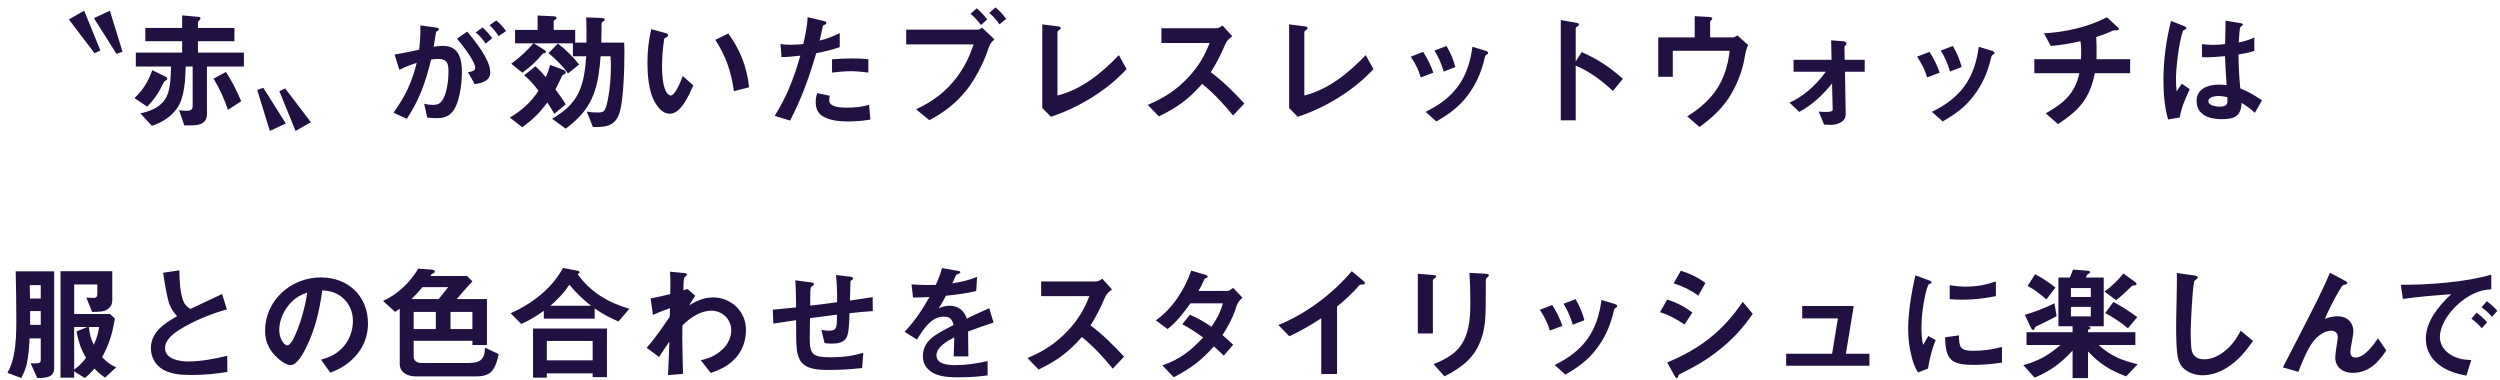<svg width="316" height="48" viewBox="0 0 316 48" fill="none" xmlns="http://www.w3.org/2000/svg">
<path d="M8.704 2.456L10.64 1.352L12.688 6.376L11.952 6.728L8.704 2.456ZM11.872 2.296L13.888 1.352L15.488 6.536L14.72 6.808L11.872 2.296ZM23.024 1.944L24.976 2.12C25.168 2.136 25.344 2.168 25.344 2.312C25.344 2.408 25.264 2.488 25.2 2.552C25.104 2.648 25.024 2.728 25.024 2.84V3.528H29.632V5.208H25.024V6.648H30.832V8.408H26.16V14.392C26.16 15.72 25.088 15.848 24.016 15.848H23.296L22.64 13.944C22.992 13.976 23.36 14.008 23.712 14.008C24.064 14.008 24.352 13.816 24.352 13.448V8.408H23.472C23.424 10.04 23.344 12.296 22.4 13.656C21.6 14.808 20.48 15.464 19.2 15.912L17.744 14.328C19.152 14.04 20.48 13.448 21.088 12.152C21.552 11.16 21.6 9.528 21.616 8.408H17.168V6.648H23.024V5.208H18.368V3.528H23.024V1.944ZM19.248 8.872L20.928 9.688C21.024 9.736 21.136 9.816 21.136 9.944C21.136 10.072 21.056 10.12 20.912 10.2C20.752 10.296 20.736 10.312 20.624 10.552C20.048 11.768 19.504 12.536 18.608 13.48L16.992 12.392C18.096 11.384 18.736 10.28 19.248 8.872ZM26.992 9.944L28.56 9.096C29.296 10.2 29.968 11.576 30.496 12.792L28.816 13.88C28.32 12.456 27.776 11.224 26.992 9.944ZM36.128 15.608L34.112 16.552L32.512 11.368L33.28 11.096L36.128 15.608ZM39.296 15.448L37.36 16.552L35.312 11.528L36.048 11.176L39.296 15.448ZM61.888 3.192L62.72 2.584C63.2 2.968 63.616 3.432 63.968 3.928L63.024 4.568C62.704 4.056 62.336 3.608 61.888 3.192ZM54.816 5.912C55.216 5.848 55.6 5.8 56 5.8C58.048 5.8 58.384 7.48 58.384 9.16C58.384 10.552 58.08 13.288 57.056 14.28C56.56 14.792 55.904 14.936 55.232 14.936C54.8 14.936 54.4 14.904 54 14.872L53.616 13.112C53.984 13.208 54.32 13.256 54.688 13.256C55.168 13.256 55.52 13.192 55.824 12.792C56.48 11.976 56.688 10.136 56.688 9.08C56.688 8.04 56.544 7.448 55.376 7.448C55.072 7.448 54.784 7.48 54.496 7.528C53.792 10.376 53.056 12.536 51.424 15.016L49.744 14.248C51.248 12.12 52.032 10.488 52.672 7.944C51.856 8.2 51.248 8.456 50.48 8.824L49.872 6.888C50.912 6.728 51.952 6.504 52.976 6.28C53.104 5.176 53.152 4.344 53.136 3.208L55.088 3.48C55.312 3.512 55.472 3.56 55.472 3.688C55.472 3.784 55.424 3.848 55.232 3.944C55.136 3.992 55.104 4.056 55.088 4.184C55.056 4.424 54.992 4.872 54.816 5.912ZM60.992 3.464C61.456 3.88 61.856 4.344 62.224 4.824L61.392 5.512C61.008 4.952 60.64 4.536 60.128 4.104L60.992 3.464ZM57.76 4.888L59.056 3.992C60.064 5.192 61.968 7.56 61.968 9.144C61.968 10.248 60.88 10.52 60 10.632L59.152 9.112C59.632 9.064 60.064 8.968 60.064 8.568C60.064 7.72 58.336 5.56 57.76 4.888ZM67.488 5.48L68.736 6.264C68.832 6.328 69.008 6.44 69.008 6.552C69.008 6.696 68.88 6.728 68.768 6.728C68.672 6.728 68.64 6.744 68.56 6.84C67.824 7.72 67.072 8.424 66.032 9.192L64.624 8.056C65.68 7.288 66.576 6.456 67.424 5.48H65.104V3.784H67.952V1.96L69.968 2.056C70.096 2.056 70.352 2.088 70.352 2.264C70.352 2.392 70.24 2.456 70.144 2.52C70.096 2.552 69.984 2.616 69.984 2.68V3.784H72.704V5.384H74.128C74.144 4.328 74.128 3.256 74.096 2.2L75.936 2.264C76.096 2.264 76.432 2.28 76.432 2.488C76.432 2.6 76.352 2.648 76.192 2.744C76.048 2.824 76.032 2.872 76.032 3.208V3.608C76.032 4.2 76.016 4.792 76 5.384H78.896C78.912 5.736 78.928 6.104 78.928 6.472C78.928 8.312 78.848 12.984 78.208 14.536C77.632 15.928 76.576 16.056 75.232 16.056H74.944L74.16 14.088C74.528 14.2 75.104 14.216 75.488 14.216C76.336 14.216 76.512 14.2 76.848 12.504C77.104 11.256 77.216 9.688 77.216 8.392C77.216 7.96 77.2 7.544 77.168 7.112H75.92C75.792 8.728 75.616 10.344 75.056 11.864C74.304 13.832 73.152 15.016 71.504 16.264L69.792 15.016C71.28 14.104 72.448 13.224 73.2 11.576C73.824 10.184 73.984 8.616 74.096 7.112H72.416V5.48H67.488ZM69.328 6.712L70.528 5.512C71.52 6.28 72.432 7.176 73.2 8.152L71.792 9.288C71.104 8.312 70.24 7.464 69.328 6.712ZM69.536 8.2L71.152 8.808C71.296 8.856 71.52 8.984 71.52 9.16C71.52 9.304 71.376 9.368 71.264 9.416C71.184 9.448 71.088 9.496 71.056 9.56C70.784 10.152 70.512 10.712 70.208 11.304C70.672 11.912 71.12 12.536 71.504 13.192L70.064 14.392C69.792 13.896 69.488 13.416 69.184 12.952C68.192 14.296 67.36 15.096 66.016 16.088L64.448 14.856C65.888 14.024 67.184 12.872 68.064 11.464C67.504 10.728 66.976 10.104 66.256 9.512L67.68 8.376C68.176 8.824 68.56 9.224 68.992 9.752C69.248 9.192 69.376 8.776 69.536 8.2ZM82.32 3.688L84.08 4.168C84.32 4.232 84.448 4.296 84.448 4.456C84.448 4.616 84.288 4.712 84.176 4.744C83.984 4.792 83.968 4.856 83.936 5.064C83.776 6.088 83.68 7.336 83.68 8.376C83.68 9.256 83.76 10.712 84.144 11.48C84.256 11.704 84.496 12.072 84.768 12.072C85.312 12.072 85.984 10.456 86.304 9.608L87.632 10.792C87.088 12.04 86.08 14.376 84.656 14.376C83.792 14.376 83.184 13.624 82.784 12.936C81.968 11.528 81.84 9.464 81.84 7.848C81.84 6.6 81.952 5.24 82.32 3.688ZM90.416 5.032L92.064 4.232C93.6 6.408 94.384 8.376 94.688 11.032L92.768 11.528C92.432 9.064 91.76 7.128 90.416 5.032ZM103.6 5.128C104.48 4.936 105.344 4.568 106.144 4.184V5.96C105.136 6.312 104.208 6.52 103.168 6.728C102.256 9.832 101.36 12.344 99.872 15.24L97.92 14.648C99.52 12.072 100.32 9.928 101.168 7.032C100.368 7.128 99.584 7.208 98.784 7.224L98.656 5.56C99.088 5.64 99.52 5.656 99.952 5.656C100.32 5.656 101.216 5.624 101.536 5.56C101.776 4.472 102.048 3.288 102.08 2.168L104.048 2.632C104.24 2.68 104.448 2.744 104.448 2.904C104.448 3.032 104.384 3.08 104.16 3.16C104.064 3.192 104.016 3.224 103.984 3.4C103.936 3.656 103.84 4.12 103.6 5.128ZM105.168 7.496C106.016 7.432 106.848 7.384 107.696 7.384C108.4 7.384 109.056 7.416 109.76 7.48V9.176C109.056 9.08 108.288 9 107.568 9C106.768 9 105.968 9.08 105.168 9.176V7.496ZM103.296 11.768L104.88 12.104C104.832 12.296 104.816 12.504 104.816 12.696C104.816 13.592 106.432 13.608 107.056 13.608C108.032 13.608 108.912 13.512 109.856 13.256L110.016 15.112C109.088 15.272 108.16 15.352 107.216 15.352C106.08 15.352 104.624 15.24 103.712 14.488C103.264 14.104 103.104 13.48 103.104 12.92C103.104 12.536 103.168 12.136 103.296 11.768ZM125.824 0.936C126.336 1.336 126.8 1.864 127.184 2.392L126.336 3.08C125.968 2.536 125.552 2.056 125.04 1.64L125.824 0.936ZM123.456 1.048C123.952 1.448 124.4 1.96 124.784 2.456L124 3.16C123.6 2.648 123.184 2.152 122.672 1.752L123.456 1.048ZM114.544 3.752H123.6C123.76 3.752 123.904 3.656 124.128 3.496L125.696 4.968C125.12 5.496 125.04 5.8 124.864 6.328C124.256 8.136 123.168 10.152 122.16 11.4C120.784 13.096 119.376 14.168 117.472 15.192L115.792 13.816C117.92 12.808 119.536 11.624 120.96 9.736C121.936 8.44 122.544 7.144 123.072 5.608H114.544V3.752ZM131.744 3.08L133.648 3.32C133.904 3.352 134.08 3.384 134.08 3.528C134.08 3.656 134 3.72 133.824 3.832C133.744 3.88 133.664 3.976 133.664 4.04V12.072C136.704 11.32 139.296 9.208 141.424 6.968L142.4 8.728C139.984 11.4 136.256 13.656 132.832 14.76L131.744 13.656V3.08ZM154.531 3.224L155.763 4.584C155.187 5 154.995 5.272 154.787 5.784C154.371 6.808 153.619 8.264 153.043 9.128C154.595 10.28 155.971 11.656 157.283 13.08L155.859 14.6C154.659 13.128 153.427 11.8 151.955 10.6C150.211 12.568 148.851 13.56 146.483 14.712L145.075 13.256C147.091 12.408 148.659 11.416 150.179 9.8C151.443 8.456 152.227 7.144 152.899 5.432H146.803V3.576H153.699C154.019 3.576 154.275 3.4 154.531 3.224ZM162.947 3.08L164.851 3.32C165.107 3.352 165.283 3.384 165.283 3.528C165.283 3.656 165.203 3.72 165.027 3.832C164.947 3.88 164.867 3.976 164.867 4.04V12.072C167.907 11.32 170.499 9.208 172.627 6.968L173.603 8.728C171.187 11.4 167.459 13.656 164.035 14.76L162.947 13.656V3.08ZM183.955 8.472L182.483 9.048C182.195 8.024 181.811 7.208 181.315 6.392L182.835 5.816C183.331 6.616 183.699 7.496 183.955 8.472ZM186.115 5.912L187.747 6.408C187.955 6.472 188.099 6.552 188.099 6.68C188.099 6.808 188.019 6.872 187.891 6.92C187.811 6.952 187.795 6.984 187.747 7.08C187.715 7.144 187.683 7.24 187.571 7.704C187.187 9.272 186.483 10.792 185.491 12.088C184.403 13.544 183.123 14.44 181.555 15.352L180.195 14.136C183.811 12.376 185.587 9.96 186.115 5.912ZM181.171 9.192L179.587 9.784C179.331 8.904 178.915 8.04 178.323 7.16L179.891 6.552C180.339 7.24 180.915 8.344 181.171 9.192ZM199.171 8.296V15.208H197.283V2.536L199.203 2.872C199.459 2.92 199.587 2.984 199.587 3.096C199.587 3.208 199.507 3.272 199.331 3.384C199.251 3.432 199.171 3.496 199.171 3.56V7.768L199.923 6.584C202.019 7.512 203.363 8.408 205.139 9.96L203.875 11.496C202.483 10.2 200.931 9.032 199.171 8.296ZM219.603 4.472L220.963 5.688C220.707 6.2 220.579 6.952 220.451 7.656C220.179 9.16 219.411 11.016 218.531 12.36C217.507 13.896 216.307 14.968 214.819 16.056L213.267 14.712C216.531 12.68 218.195 10.264 218.627 6.424H211.443V9.704H209.603V4.728H214.211V2.04L215.907 2.136C216.259 2.152 216.435 2.216 216.435 2.344C216.435 2.424 216.387 2.488 216.291 2.568C216.211 2.632 216.163 2.712 216.163 2.792V4.728H219.027C219.235 4.728 219.443 4.584 219.603 4.472ZM230.563 15.752L229.891 14.104C230.067 14.12 230.483 14.152 230.803 14.152C231.347 14.152 231.651 14.056 231.651 13.864L231.571 10.552C230.291 12.152 228.963 13.304 227.427 14.152L226.195 12.968C227.811 12.28 229.491 10.856 230.787 9.064H226.707V7.56H231.507L231.459 5.096L232.947 5.208C233.075 5.224 233.395 5.272 233.395 5.496C233.395 5.56 233.379 5.64 233.267 5.736C233.171 5.816 233.139 5.864 233.139 5.912L233.171 7.56H235.699V9.064H233.203L233.299 14.424C233.299 15.464 232.195 15.784 231.347 15.784C231.075 15.784 230.803 15.768 230.563 15.752ZM247.955 8.472L246.483 9.048C246.195 8.024 245.811 7.208 245.315 6.392L246.835 5.816C247.331 6.616 247.699 7.496 247.955 8.472ZM250.115 5.912L251.747 6.408C251.955 6.472 252.099 6.552 252.099 6.68C252.099 6.808 252.019 6.872 251.891 6.92C251.811 6.952 251.795 6.984 251.747 7.08C251.715 7.144 251.683 7.24 251.571 7.704C251.187 9.272 250.483 10.792 249.491 12.088C248.403 13.544 247.123 14.44 245.555 15.352L244.195 14.136C247.811 12.376 249.587 9.96 250.115 5.912ZM245.171 9.192L243.587 9.784C243.331 8.904 242.915 8.04 242.323 7.16L243.891 6.552C244.339 7.24 244.915 8.344 245.171 9.192ZM262.835 9.256H257.139V7.48H263.027C263.059 7.144 263.059 6.824 263.059 6.488C263.059 6.056 263.043 5.624 262.963 5.208C261.635 5.512 260.579 5.688 259.219 5.816L258.355 4.216C261.139 4.04 263.811 3.464 266.323 2.184L267.635 3.4C267.763 3.528 267.827 3.592 267.827 3.672C267.827 3.832 267.667 3.832 267.331 3.832C267.155 3.832 267.091 3.848 266.723 4.024C266.195 4.264 265.507 4.504 264.963 4.68C264.995 5.288 265.011 5.912 265.011 6.52C265.011 6.84 265.011 7.16 264.995 7.48H269.251V9.256H264.787C264.147 12.456 262.803 13.944 260.131 15.688L258.579 14.328C260.835 13.048 262.243 11.896 262.835 9.256ZM283.171 11.176C284.243 11.608 284.963 12.04 285.923 12.68L285.011 14.264C284.451 13.72 283.987 13.4 283.331 13C283.283 14.728 282.371 15.064 280.803 15.064C279.315 15.064 277.651 14.568 277.651 12.76C277.651 11.176 279.155 10.696 280.483 10.696C280.803 10.696 281.123 10.728 281.443 10.76C281.363 9.544 281.283 8.328 281.235 7.096C280.451 7.176 279.667 7.24 278.883 7.24C278.707 7.24 278.531 7.24 278.339 7.224L278.323 5.576C278.803 5.64 279.283 5.672 279.763 5.672C280.259 5.672 280.755 5.624 281.251 5.576C281.283 4.568 281.299 3.608 281.315 2.616L283.107 2.904C283.475 2.968 283.491 3.032 283.491 3.112C283.491 3.208 283.411 3.256 283.347 3.288C283.091 3.416 283.091 3.608 282.979 5.368C283.619 5.224 284.387 5.048 284.947 4.712V6.44C284.307 6.648 283.619 6.776 282.947 6.888C282.963 8.392 283.027 9.672 283.171 11.176ZM274.419 2.648L275.971 3.256C276.211 3.352 276.355 3.432 276.355 3.56C276.355 3.688 276.259 3.72 276.083 3.784C276.003 3.816 275.955 3.832 275.923 3.912C275.363 5.512 275.043 8.872 275.043 9.864C275.043 10.424 275.059 10.984 275.123 11.544L275.779 10.584L276.787 11.272C276.275 12.36 275.683 13.688 275.523 14.856L274.051 15.096C273.587 13.528 273.459 11.768 273.459 10.136C273.459 7.608 273.795 5.096 274.419 2.648ZM281.539 12.28C281.155 12.2 280.787 12.136 280.403 12.136C280.019 12.136 279.139 12.248 279.139 12.776C279.139 13.368 280.115 13.48 280.547 13.48C281.587 13.48 281.571 13.112 281.539 12.28ZM11.648 39.432L10.912 37.624C11.2 37.64 11.504 37.656 11.792 37.656C12.112 37.656 12.304 37.592 12.304 37.096V35.96H9.376V39.688H13.904L14.528 40.264C14.192 42.168 13.84 43.432 12.912 45.144C13.472 45.736 13.92 46.104 14.688 46.424L13.28 47.736C12.752 47.368 12.384 47.048 11.936 46.584C11.536 47.064 11.216 47.4 10.72 47.784L9.376 46.936V47.736H7.648V34.28H14.192V37.992C14.192 38.792 13.552 39.288 12.816 39.368C12.416 39.416 12.032 39.432 11.648 39.432ZM5.152 42.776H3.744C3.68 43.848 3.616 44.968 3.376 46.024C3.216 46.712 3.008 47.16 2.688 47.784L0.944 47.128C1.392 46.264 1.568 45.752 1.76 44.792C2.016 43.56 2.064 41.848 2.064 40.568C2.064 38.488 2.032 36.392 1.984 34.296H6.848V46.568C6.848 47.768 5.6 47.784 4.704 47.784L3.872 45.912C4.032 45.928 4.208 45.928 4.368 45.928C4.976 45.928 5.152 45.88 5.152 45.464V42.776ZM3.792 37.736H5.152V36.04H3.76C3.776 36.6 3.792 37.16 3.792 37.736ZM5.152 39.32H3.808V41.064H5.152V39.32ZM9.376 41.336V46.712C10.016 46.248 10.4 45.848 10.88 45.224C10.176 44.072 9.936 43.192 9.664 41.896L11.04 41.336H9.376ZM12.528 41.336H11.232C11.376 42.344 11.408 42.632 11.856 43.576C12.304 42.616 12.4 42.12 12.528 41.336ZM22.384 39.96C21.984 39.544 21.664 39.048 21.44 38.52C21.136 37.784 20.768 35.56 20.624 34.472L22.672 34.168C22.688 35.352 22.736 36.856 23.136 37.96C23.328 38.488 23.6 38.76 24.064 39.048C25.408 38.424 26.768 37.784 28.08 37.16L28.672 39.112C26.784 39.624 24.384 40.6 22.752 41.64C21.952 42.136 20.864 42.936 20.864 43.976C20.864 45.416 22.704 45.688 23.792 45.688C25.376 45.688 27.184 45.352 28.72 44.968L28.736 47.016C27.216 47.256 25.776 47.4 24.224 47.4C22.912 47.4 21.392 47.32 20.288 46.504C19.504 45.912 19.072 44.984 19.072 44.024C19.072 41.944 20.8 40.888 22.384 39.96ZM40.736 36.696C40.416 39.128 39.84 41.608 38.752 43.816C38.416 44.52 37.6 46.152 36.704 46.152C36.208 46.152 35.424 45.576 35.072 45.24C34.064 44.328 33.504 43.208 33.504 41.848C33.504 37.96 36.768 35.064 40.56 35.064C44 35.064 46.512 37.416 46.512 40.888C46.512 42.296 46.08 43.592 45.2 44.696C44.256 45.896 43.136 46.552 41.76 47.112L40.576 45.464C41.744 45.128 42.656 44.712 43.472 43.752C44.208 42.872 44.608 41.72 44.608 40.568C44.608 39.384 44.144 38.296 43.2 37.544C42.448 36.952 41.68 36.76 40.736 36.696ZM38.832 36.984C38.048 37.256 37.472 37.56 36.88 38.136C35.968 39.016 35.296 40.408 35.296 41.688C35.296 42.888 35.952 43.656 36.32 43.656C36.768 43.656 37.296 42.424 37.44 42.056C38.064 40.6 38.624 38.552 38.832 36.984ZM52.864 33.96L54.496 34.072C54.704 34.088 54.96 34.12 54.96 34.328C54.96 34.44 54.816 34.536 54.72 34.568C54.672 34.584 54.544 34.664 54.512 34.696L54.416 34.888H59.04L59.712 35.56C59.04 36.28 58.384 37.032 57.744 37.8H61.552V43.608H59.712V43.08H52.288V45.112C52.288 45.608 52.752 45.88 53.216 45.88H59.184C60.656 45.88 61.28 45.48 61.296 43.944L63.04 44.76C62.96 45.144 62.864 45.512 62.736 45.88C62.288 47.192 61.536 47.576 60.192 47.576H52.56C51.584 47.576 50.528 47.128 50.528 46.008V39.032C50.336 39.16 50.144 39.288 49.936 39.416L48.416 38.04C50.24 37.224 51.856 35.672 52.864 33.96ZM52 37.8H55.456C55.856 37.304 56.24 36.792 56.656 36.296H53.392C52.96 36.84 52.512 37.32 52 37.8ZM52.288 39.432V41.592H55.088V39.432H52.288ZM59.712 39.432H56.944V41.592H59.712V39.432ZM65.888 40.952L64.544 39.592C67.248 38.392 69.728 36.504 71.168 33.864L73.04 34.232C73.184 34.264 73.264 34.344 73.264 34.408C73.264 34.488 73.088 34.616 73.024 34.664C74.656 36.952 76.896 38.248 79.552 39.032L78.176 40.632C77.04 40.152 76.176 39.688 75.168 38.984V40.28H68.736V39.288C67.776 39.976 66.96 40.472 65.888 40.952ZM69.568 38.648H74.704C73.632 37.8 72.848 37.032 71.968 35.992C71.248 37.064 70.544 37.8 69.568 38.648ZM76.72 47.672H74.912V47.192H69.12V47.736H67.376V41.528H76.72V47.672ZM74.912 45.544V43.096H69.12V45.544H74.912ZM84.608 43.176C84.16 43.816 83.728 44.456 83.312 45.128L81.744 43.96C82.816 42.728 83.728 41.4 84.656 40.04L84.688 38.952C83.936 39.224 83.232 39.48 82.528 39.8L82.24 37.72C83.072 37.56 83.904 37.384 84.72 37.176C84.736 36.232 84.752 35.288 84.688 34.344L86.4 34.504C86.72 34.536 86.832 34.584 86.832 34.696C86.832 34.76 86.8 34.824 86.672 34.92C86.544 35.016 86.496 35.064 86.48 35.112C86.384 35.416 86.384 36.36 86.384 36.696L86.896 36.52L87.888 37.384C87.6 37.784 87.344 38.168 87.12 38.6C88.032 38.008 89.056 37.592 90.16 37.592C91.2 37.592 92.208 37.992 92.976 38.68C93.872 39.496 94.288 40.536 94.288 41.736C94.288 43.016 93.872 44.248 93.024 45.208C92.144 46.216 91.072 46.712 89.84 47.144L88.576 45.528C89.616 45.32 90.512 44.92 91.28 44.2C91.968 43.576 92.432 42.664 92.432 41.768C92.432 40.344 91.312 39.272 89.904 39.272C88.528 39.272 87.184 40.184 86.256 41.144L86.24 42.6C86.256 44.152 86.288 45.704 86.336 47.256L84.432 47.416C84.512 45.992 84.56 44.584 84.608 43.176ZM107.424 37.992C108.432 37.848 109.408 37.704 110.304 37.56L110.32 39.32C109.328 39.384 108.352 39.48 107.376 39.592C107.376 39.672 107.36 40.184 107.344 40.52C107.248 42.472 107.168 43.432 105.152 43.432C104.832 43.432 104.528 43.416 104.224 43.368L103.824 41.688C104.176 41.768 104.416 41.8 104.768 41.8C105.792 41.8 105.792 41.4 105.792 39.768C104.656 39.912 103.52 40.056 102.384 40.216C102.368 41.096 102.352 41.992 102.352 42.872C102.352 44.856 102.784 45.16 105.088 45.16C106.528 45.16 107.728 45 109.12 44.6L108.976 46.52C107.568 46.68 106.16 46.76 104.752 46.76C103.552 46.76 101.856 46.728 101.152 45.576C100.656 44.744 100.656 43.608 100.64 42.664L100.624 40.472C99.6 40.616 98.624 40.76 97.744 40.904L97.68 39.144C98.56 39.064 99.728 38.952 100.624 38.856C100.624 38.184 100.608 36.568 100.528 35.432L102.336 35.672C102.624 35.704 102.88 35.736 102.88 35.912C102.88 36.04 102.784 36.104 102.672 36.168C102.416 36.312 102.416 36.392 102.416 37.88V38.632C103.552 38.504 104.688 38.36 105.808 38.2C105.824 37.048 105.792 35.912 105.664 34.76L107.296 34.952C107.584 34.984 107.824 35.016 107.824 35.192C107.824 35.304 107.744 35.352 107.664 35.4C107.552 35.464 107.504 35.496 107.504 35.608L107.424 37.992ZM122.368 41.896C122.368 42.728 122.384 44.008 122.4 45.048H120.544C120.576 44.248 120.608 43.448 120.624 42.648C119.792 43.064 118.368 43.848 118.368 44.904C118.368 46.072 119.904 46.152 120.752 46.152C122.128 46.152 123.488 45.944 124.832 45.64V47.448C123.568 47.64 122.288 47.688 121.024 47.688C119.76 47.688 118.176 47.608 117.264 46.616C116.848 46.168 116.656 45.656 116.656 45.048C116.656 43.928 117.152 43.144 118.032 42.504C118.64 42.056 119.808 41.448 120.528 41.08C120.368 40.376 120.08 40.024 119.312 40.024C117.728 40.024 116.768 41.528 115.904 42.92L114.336 41.944C115.68 40.504 116.512 39.24 117.488 37.544C116.8 37.576 116.096 37.608 115.408 37.608L115.216 35.944C115.872 35.992 116.544 36.024 117.216 36.024C117.568 36.024 117.888 36.024 118.288 36.008C118.608 35.288 118.88 34.632 119.072 33.88L121.072 34.232C121.264 34.264 121.392 34.296 121.392 34.408C121.392 34.504 121.328 34.536 121.12 34.616C120.912 34.696 120.848 34.728 120.784 34.888C120.736 35.016 120.512 35.528 120.368 35.816C121.536 35.624 122.384 35.448 123.504 35L123.392 36.792C122.128 37.08 120.848 37.256 119.568 37.384C119.28 37.928 118.976 38.472 118.656 38.984C119.104 38.76 119.536 38.648 120.032 38.648C121.136 38.648 121.856 39.24 122.208 40.264C123.152 39.816 124.096 39.368 125.04 38.952L125.584 40.776C124.496 41.128 123.424 41.496 122.368 41.896ZM139.328 35.224L140.56 36.584C139.984 37 139.792 37.272 139.584 37.784C139.168 38.808 138.416 40.264 137.84 41.128C139.392 42.28 140.768 43.656 142.08 45.08L140.656 46.6C139.456 45.128 138.224 43.8 136.752 42.6C135.008 44.568 133.648 45.56 131.28 46.712L129.872 45.256C131.888 44.408 133.456 43.416 134.976 41.8C136.24 40.456 137.024 39.144 137.696 37.432H131.6V35.576H138.496C138.816 35.576 139.072 35.4 139.328 35.224ZM154.524 42.36C154.988 42.744 155.436 43.16 155.868 43.576L154.684 44.952C154.284 44.552 153.868 44.168 153.436 43.784C151.804 45.608 150.524 46.552 148.364 47.688L146.924 46.184C149.148 45.416 150.476 44.36 152.076 42.664C151.18 42.008 150.412 41.496 149.436 40.984L150.412 39.784C151.468 40.248 152.188 40.664 153.132 41.304C153.82 40.28 154.236 39.528 154.572 38.344H150.476C149.612 39.528 148.748 40.68 147.58 41.592L146.092 40.488C148.156 39.08 149.772 36.552 150.572 34.2L152.332 34.728C152.54 34.792 152.652 34.856 152.652 34.952C152.652 35.048 152.604 35.096 152.428 35.16C152.252 35.224 152.236 35.272 152.124 35.544C151.98 35.896 151.676 36.44 151.484 36.776H155.148C155.356 36.776 155.708 36.52 155.868 36.392L157.052 37.624C156.492 38.136 156.396 38.36 156.188 39.016C155.804 40.232 155.148 41.384 154.524 42.36ZM167.004 47.272V40.232C165.628 41.128 164.476 41.8 162.972 42.504L161.58 41.08C165.02 39.72 168.492 37.096 170.86 34.28L172.252 35.432C172.428 35.576 172.524 35.688 172.524 35.784C172.524 35.928 172.412 35.944 172.22 35.96C171.948 35.976 171.884 35.976 171.74 36.152C171.02 36.984 169.868 38.072 169.004 38.744V47.272H167.004ZM185.74 34.488L187.788 34.6C188.06 34.616 188.188 34.664 188.188 34.792C188.188 34.888 188.14 34.952 187.948 35.112C187.82 35.224 187.804 35.272 187.804 35.816C187.804 36.904 187.804 37.944 187.788 39.016C187.772 40.296 187.676 41.496 187.276 42.712C186.46 45.192 184.812 46.424 182.588 47.576L181.196 46.024C182.764 45.4 184.124 44.696 184.972 43.144C185.74 41.72 185.852 39.96 185.852 38.376C185.852 37.08 185.82 35.784 185.74 34.488ZM179.212 34.6L181.116 34.76C181.356 34.776 181.532 34.808 181.532 34.936C181.532 35.032 181.468 35.096 181.276 35.224C181.18 35.288 181.116 35.352 181.116 35.4V42.152H179.212V34.6ZM200.268 40.472L198.796 41.048C198.508 40.024 198.124 39.208 197.628 38.392L199.148 37.816C199.644 38.616 200.012 39.496 200.268 40.472ZM202.428 37.912L204.06 38.408C204.268 38.472 204.412 38.552 204.412 38.68C204.412 38.808 204.332 38.872 204.204 38.92C204.124 38.952 204.108 38.984 204.06 39.08C204.028 39.144 203.996 39.24 203.884 39.704C203.5 41.272 202.796 42.792 201.804 44.088C200.716 45.544 199.436 46.44 197.868 47.352L196.508 46.136C200.124 44.376 201.9 41.96 202.428 37.912ZM197.484 41.192L195.9 41.784C195.644 40.904 195.228 40.04 194.636 39.16L196.204 38.552C196.652 39.24 197.228 40.344 197.484 41.192ZM215.564 35.768L214.668 37.368C213.708 36.664 212.684 36.168 211.548 35.816L212.46 34.216C213.596 34.568 214.62 35.064 215.564 35.768ZM213.916 39.512L212.924 41.016C211.916 40.344 210.988 39.816 209.82 39.464L210.732 37.864C211.916 38.232 212.94 38.76 213.916 39.512ZM221.548 39.672C220.236 41.56 218.908 43 217.084 44.408C215.468 45.672 214.124 46.392 212.268 47.32C212.172 47.368 212.14 47.464 212.124 47.592C212.108 47.704 212.06 47.784 211.964 47.784C211.836 47.784 211.724 47.608 211.58 47.352L210.732 45.816C214.908 44.072 217.724 41.896 220.284 38.152L221.548 39.672ZM233.319 44.712H236.295V46.232H225.767V44.712H231.575L232.311 40.248H227.799V38.68H234.311L233.319 44.712ZM242.103 34.808L243.735 35.4C244.039 35.512 244.151 35.576 244.151 35.688C244.151 35.784 244.087 35.832 243.879 35.912C243.831 35.928 243.783 35.944 243.751 35.992C243.671 36.104 243.415 36.952 243.383 37.128C243.079 38.488 242.871 39.992 242.871 41.4C242.871 42.04 242.903 42.984 243.095 43.592C243.303 43.208 243.543 42.792 243.735 42.472L244.679 42.984C244.183 44.136 243.895 45.352 243.703 46.584L242.439 47.08C241.959 46.312 241.783 45.736 241.575 44.856C241.319 43.8 241.191 42.696 241.191 41.608C241.191 39.448 241.623 36.904 242.103 34.808ZM246.439 36.056C247.111 36.152 247.799 36.232 248.487 36.232C249.815 36.232 251.015 36.008 252.279 35.576V37.432C250.919 37.704 249.543 37.88 248.167 37.88C247.591 37.88 247.015 37.864 246.439 37.816V36.056ZM247.607 42.392C247.623 43.896 247.783 44.344 249.399 44.344C250.663 44.344 251.831 44.184 253.047 43.848V45.832C251.783 46.024 250.727 46.12 249.447 46.12C246.631 46.12 245.911 45.464 245.863 42.632L247.607 42.392ZM262.023 34.072L263.847 34.216C264.007 34.232 264.199 34.264 264.199 34.408C264.199 34.488 264.151 34.536 263.975 34.616C263.895 34.648 263.831 34.696 263.799 34.76C263.735 34.888 263.703 34.952 263.639 35.08H265.911V41.24H263.847C263.959 41.256 264.231 41.288 264.231 41.448C264.231 41.576 264.039 41.656 263.927 41.688V41.992H269.911V43.608H265.271C266.775 45 268.231 45.56 270.199 46.04L268.743 47.576C266.679 46.776 265.463 46.04 263.927 44.424V47.784H261.975V44.312C260.535 45.88 259.143 46.92 257.175 47.736L255.751 46.152C257.719 45.608 258.903 44.92 260.455 43.608H256.151V41.992H261.975V41.24H260.183V35.08H261.623C261.783 34.744 261.911 34.424 262.023 34.072ZM268.391 34.568L269.831 35.608C269.927 35.672 270.055 35.784 270.055 35.912C270.055 36.056 269.959 36.072 269.751 36.072C269.559 36.072 269.511 36.104 269.303 36.312C269.159 36.456 268.967 36.632 268.631 36.952C268.343 37.24 267.799 37.688 267.479 37.944L266.007 36.856C266.919 36.184 267.703 35.464 268.391 34.568ZM256.295 36.136L257.239 34.664C258.167 35.128 258.999 35.72 259.815 36.344L258.663 37.848C257.895 37.176 257.191 36.632 256.295 36.136ZM261.767 37.544H264.279V36.408H261.767V37.544ZM266.103 39.576L267.127 38.168C268.183 38.712 269.191 39.368 270.151 40.088L268.967 41.496C268.087 40.744 267.111 40.12 266.103 39.576ZM255.943 39.8C257.239 39.416 258.471 38.92 259.687 38.344L259.959 39.96C259.847 40.024 259.255 40.344 258.663 40.632C258.055 40.936 257.463 41.224 257.383 41.256C257.271 41.304 257.239 41.384 257.175 41.512C257.127 41.608 257.079 41.704 256.983 41.704C256.855 41.704 256.791 41.592 256.711 41.432L255.943 39.8ZM261.767 39.992H264.279V38.792H261.767V39.992ZM275.143 34.504L277.271 34.808C277.511 34.84 277.799 34.888 277.799 35.064C277.799 35.144 277.767 35.208 277.575 35.336C277.415 35.448 277.351 35.528 277.335 35.592C277.127 36.584 276.903 40.776 276.903 41.928C276.903 42.568 276.919 43.208 276.967 43.832C277.015 44.264 277.063 44.648 277.383 44.968C277.703 45.304 278.151 45.416 278.615 45.416C279.447 45.416 280.279 45.064 280.935 44.584C281.975 43.832 282.647 42.92 283.223 41.8L284.791 43.096C283.863 44.392 282.951 45.528 281.591 46.408C280.663 47.016 279.543 47.432 278.407 47.432C277.527 47.432 276.583 47.128 275.943 46.504C275.655 46.216 275.463 45.848 275.351 45.464C275.079 44.552 275.063 42.312 275.063 41.304C275.063 40.84 275.079 39.592 275.111 38.456C275.127 37.704 275.159 36.216 275.159 35.32C275.159 35.048 275.159 34.776 275.143 34.504ZM294.503 34.472L296.311 35.432C296.551 35.56 296.695 35.64 296.695 35.768C296.695 35.912 296.503 35.96 296.311 35.992C296.103 36.024 296.039 36.136 295.671 36.744C295.111 37.656 294.311 39.24 293.863 40.312C294.295 40.12 294.935 39.976 295.463 39.976C296.647 39.976 297.463 40.696 297.463 41.912C297.463 42.152 297.383 42.632 297.271 43.224C297.207 43.528 297.095 44.168 297.095 44.44C297.095 44.904 297.255 45.192 297.751 45.192C298.871 45.192 300.007 43.592 300.583 42.76L301.623 44.296C300.599 45.864 299.367 47.128 297.367 47.128C296.167 47.128 295.175 46.456 295.175 45.16C295.175 44.904 295.271 44.184 295.319 43.912C295.399 43.432 295.495 42.744 295.495 42.648C295.495 42.12 295.191 41.8 294.663 41.8C293.815 41.8 292.935 42.472 292.423 43.128C291.703 44.04 290.919 45.88 290.519 47L288.551 46.44C289.671 44.28 290.807 42.088 291.911 39.912C292.551 38.68 293.175 37.432 293.751 36.168C294.023 35.608 294.263 35.048 294.503 34.472ZM303.458 35.992C306.786 36.024 311.73 35.672 314.898 34.712V36.568C314.146 36.616 313.65 36.696 312.946 37C311.986 37.384 311.09 38.04 310.354 38.776C309.394 39.736 308.402 41.208 308.402 42.6C308.402 43.464 308.866 44.2 309.554 44.696C310.418 45.32 311.346 45.48 312.37 45.512L311.746 47.48C310.306 47.208 308.882 46.76 307.81 45.688C307.026 44.904 306.626 43.912 306.626 42.808C306.626 40.6 308.29 38.616 309.826 37.192C307.794 37.336 305.746 37.496 303.73 37.784L303.458 35.992ZM315.666 39.288L314.994 40.056C314.578 39.576 314.178 39.208 313.666 38.84L314.338 38.072C314.85 38.456 315.234 38.792 315.666 39.288ZM314.37 40.744L313.698 41.496C313.282 41 312.898 40.664 312.386 40.28L313.042 39.512C313.554 39.896 313.954 40.248 314.37 40.744Z" fill="#211142"/>
</svg>
